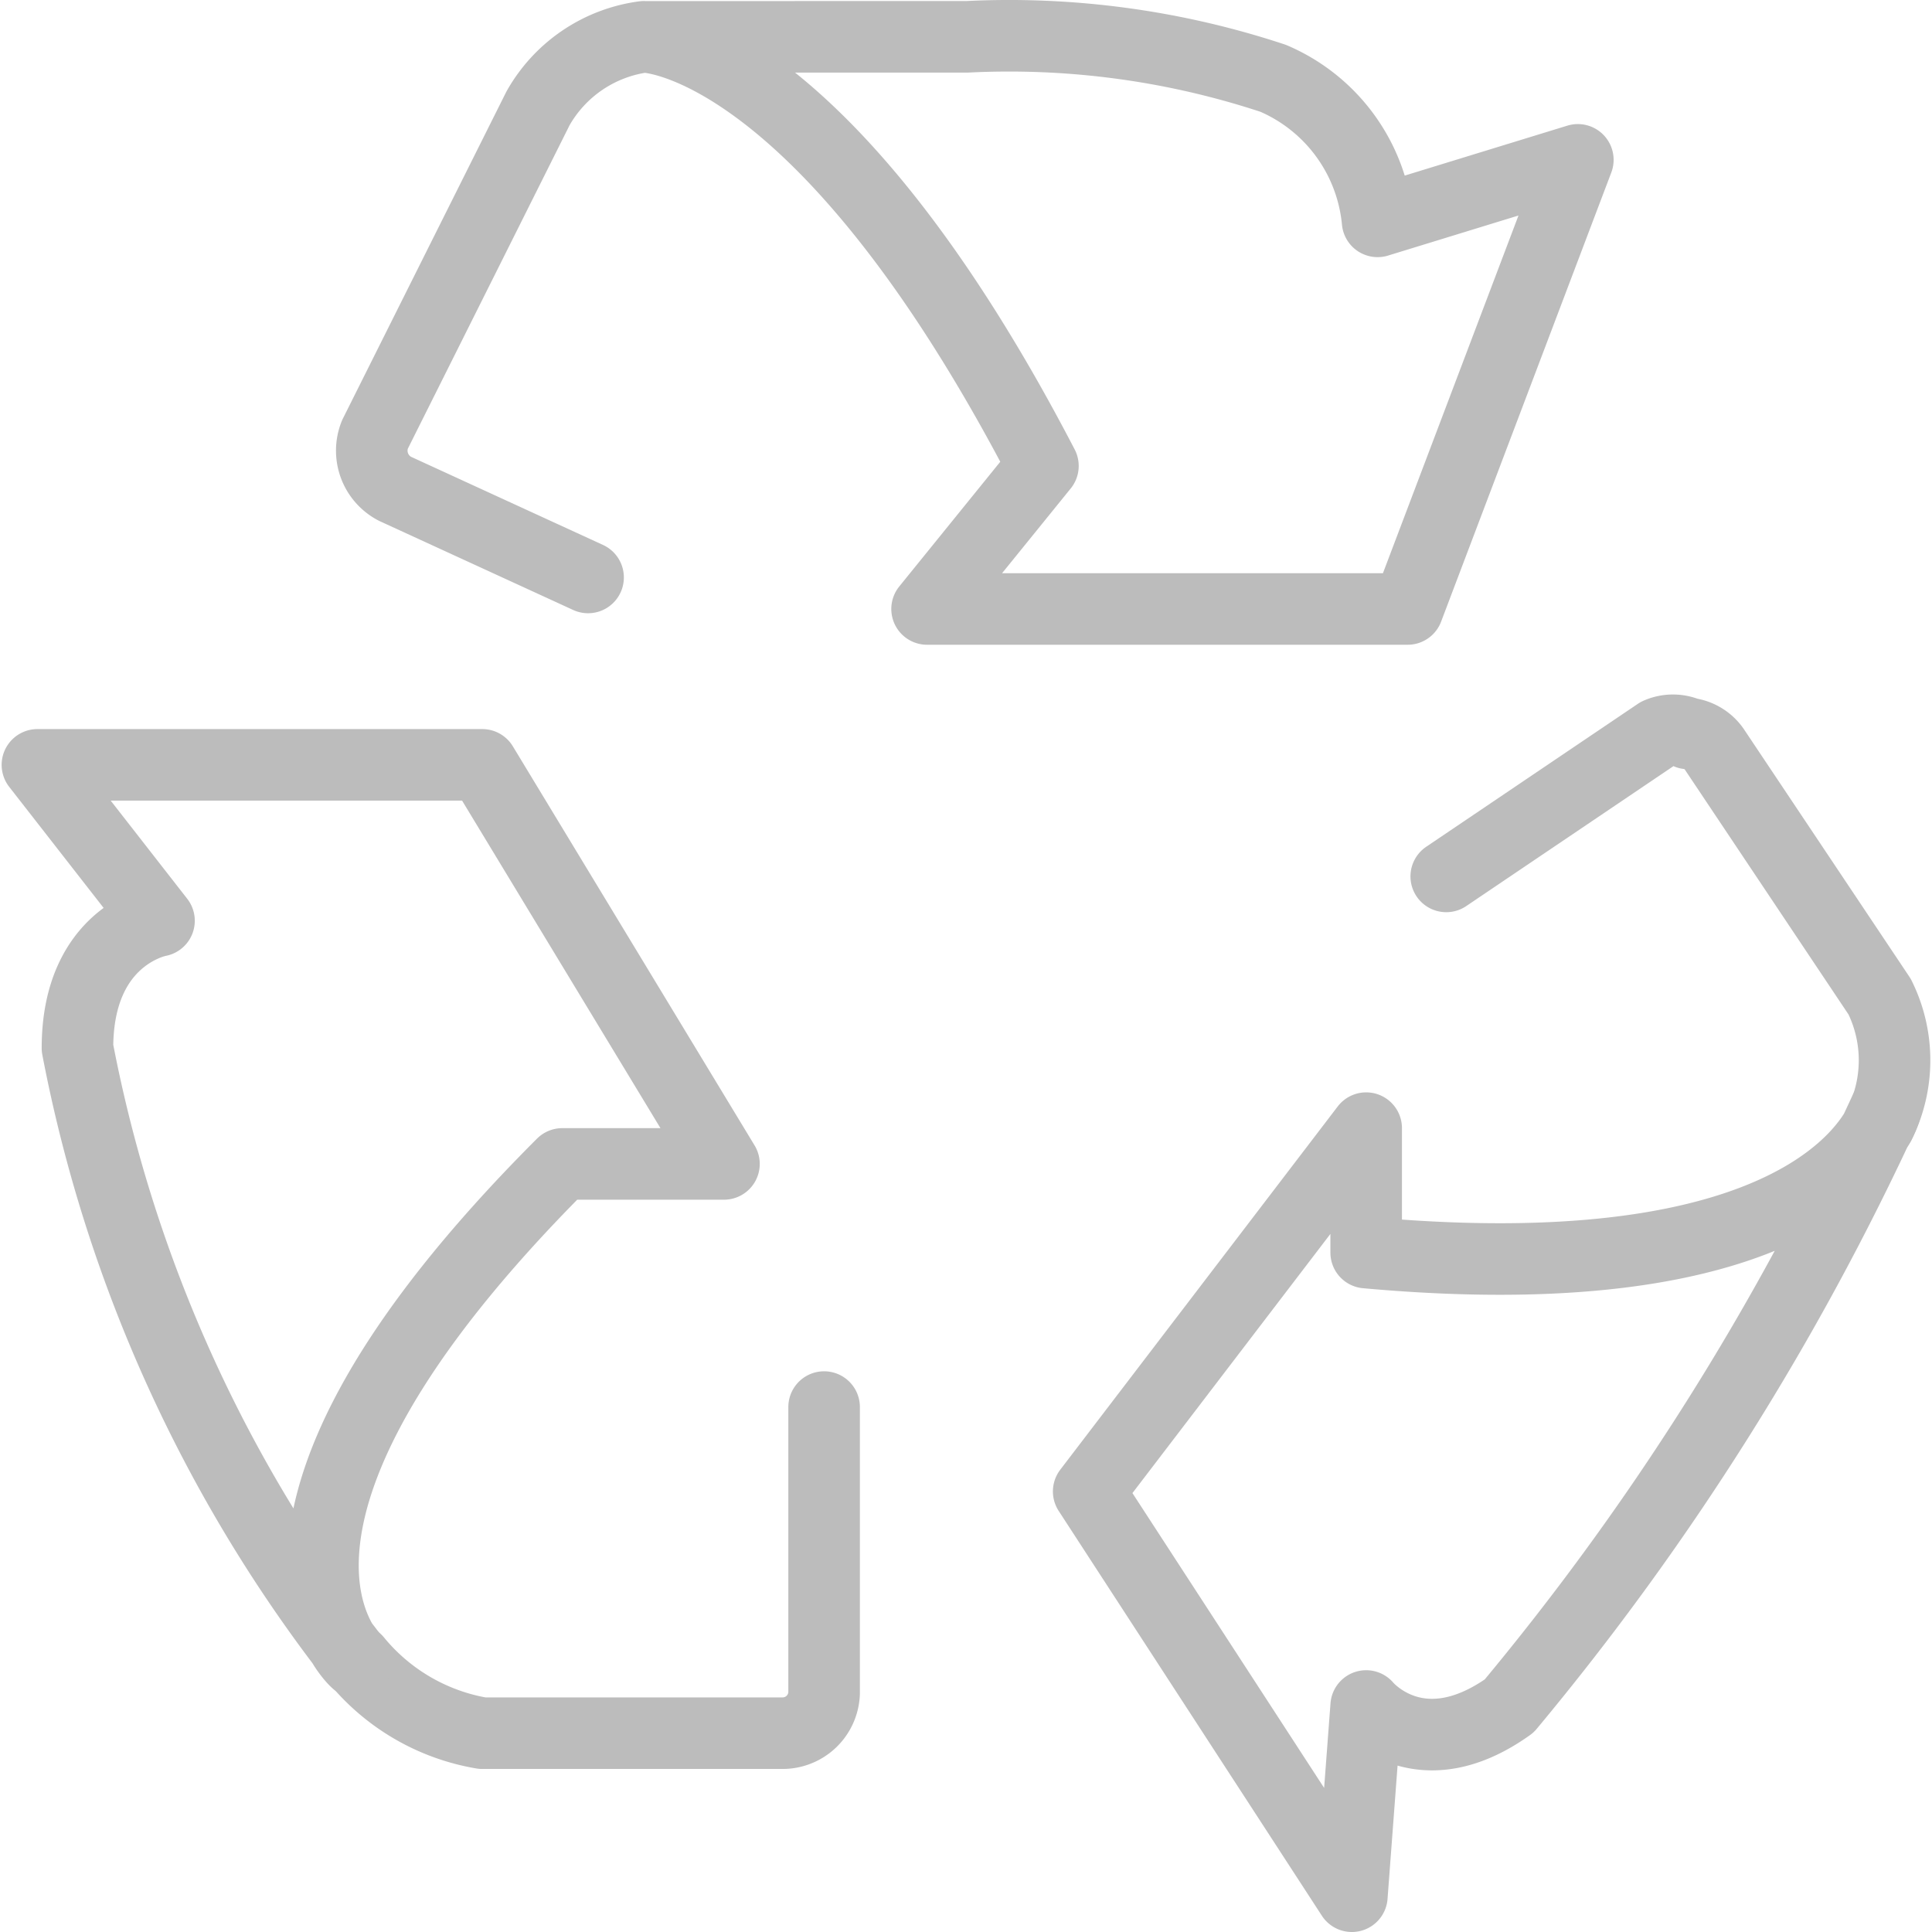 <svg xmlns="http://www.w3.org/2000/svg" width="54" height="54" fill="none"><path stroke="#BCBCBC" stroke-linecap="round" stroke-linejoin="round" stroke-width="2" d="M23.034 39.328v7.996a1.16 1.16 0 0 1-1.16 1.119H13.48a5.8 5.8 0 0 1-3.518-2.039"/><path stroke="#BCBCBC" stroke-linecap="round" stroke-linejoin="round" stroke-width="2" d="M9.96 46.444s-4.357-3.798 5.757-13.912h4.518l-6.756-11.154H1.046l3.398 4.357s-2.279.4-2.279 3.558a40 40 0 0 0 7.796 17.15M40.423 24.496 46.34 20.5a1.04 1.04 0 0 1 .84 0 1.04 1.04 0 0 1 .76.48l4.596 6.876a4 4 0 0 1 0 3.557"/><path stroke="#BCBCBC" stroke-linecap="round" stroke-linejoin="round" stroke-width="2" d="M52.696 31.013s-1.279 5.197-14.511 3.997v-3.478l-7.756 10.154L37.785 53l.4-5.317s1.479 1.799 3.997 0a74.9 74.9 0 0 0 10.514-16.67M16.437 16.14l-5.397-2.478a1.2 1.2 0 0 1-.56-1.519l4.558-9.115a4 4 0 0 1 2.958-1.999M17.996 1.03s4.917 0 11.154 11.993l-3.238 3.998h13.432l4.757-12.553-5.597 1.719a4.84 4.84 0 0 0-2.918-3.998 23.5 23.5 0 0 0-8.555-1.16z"/></svg>